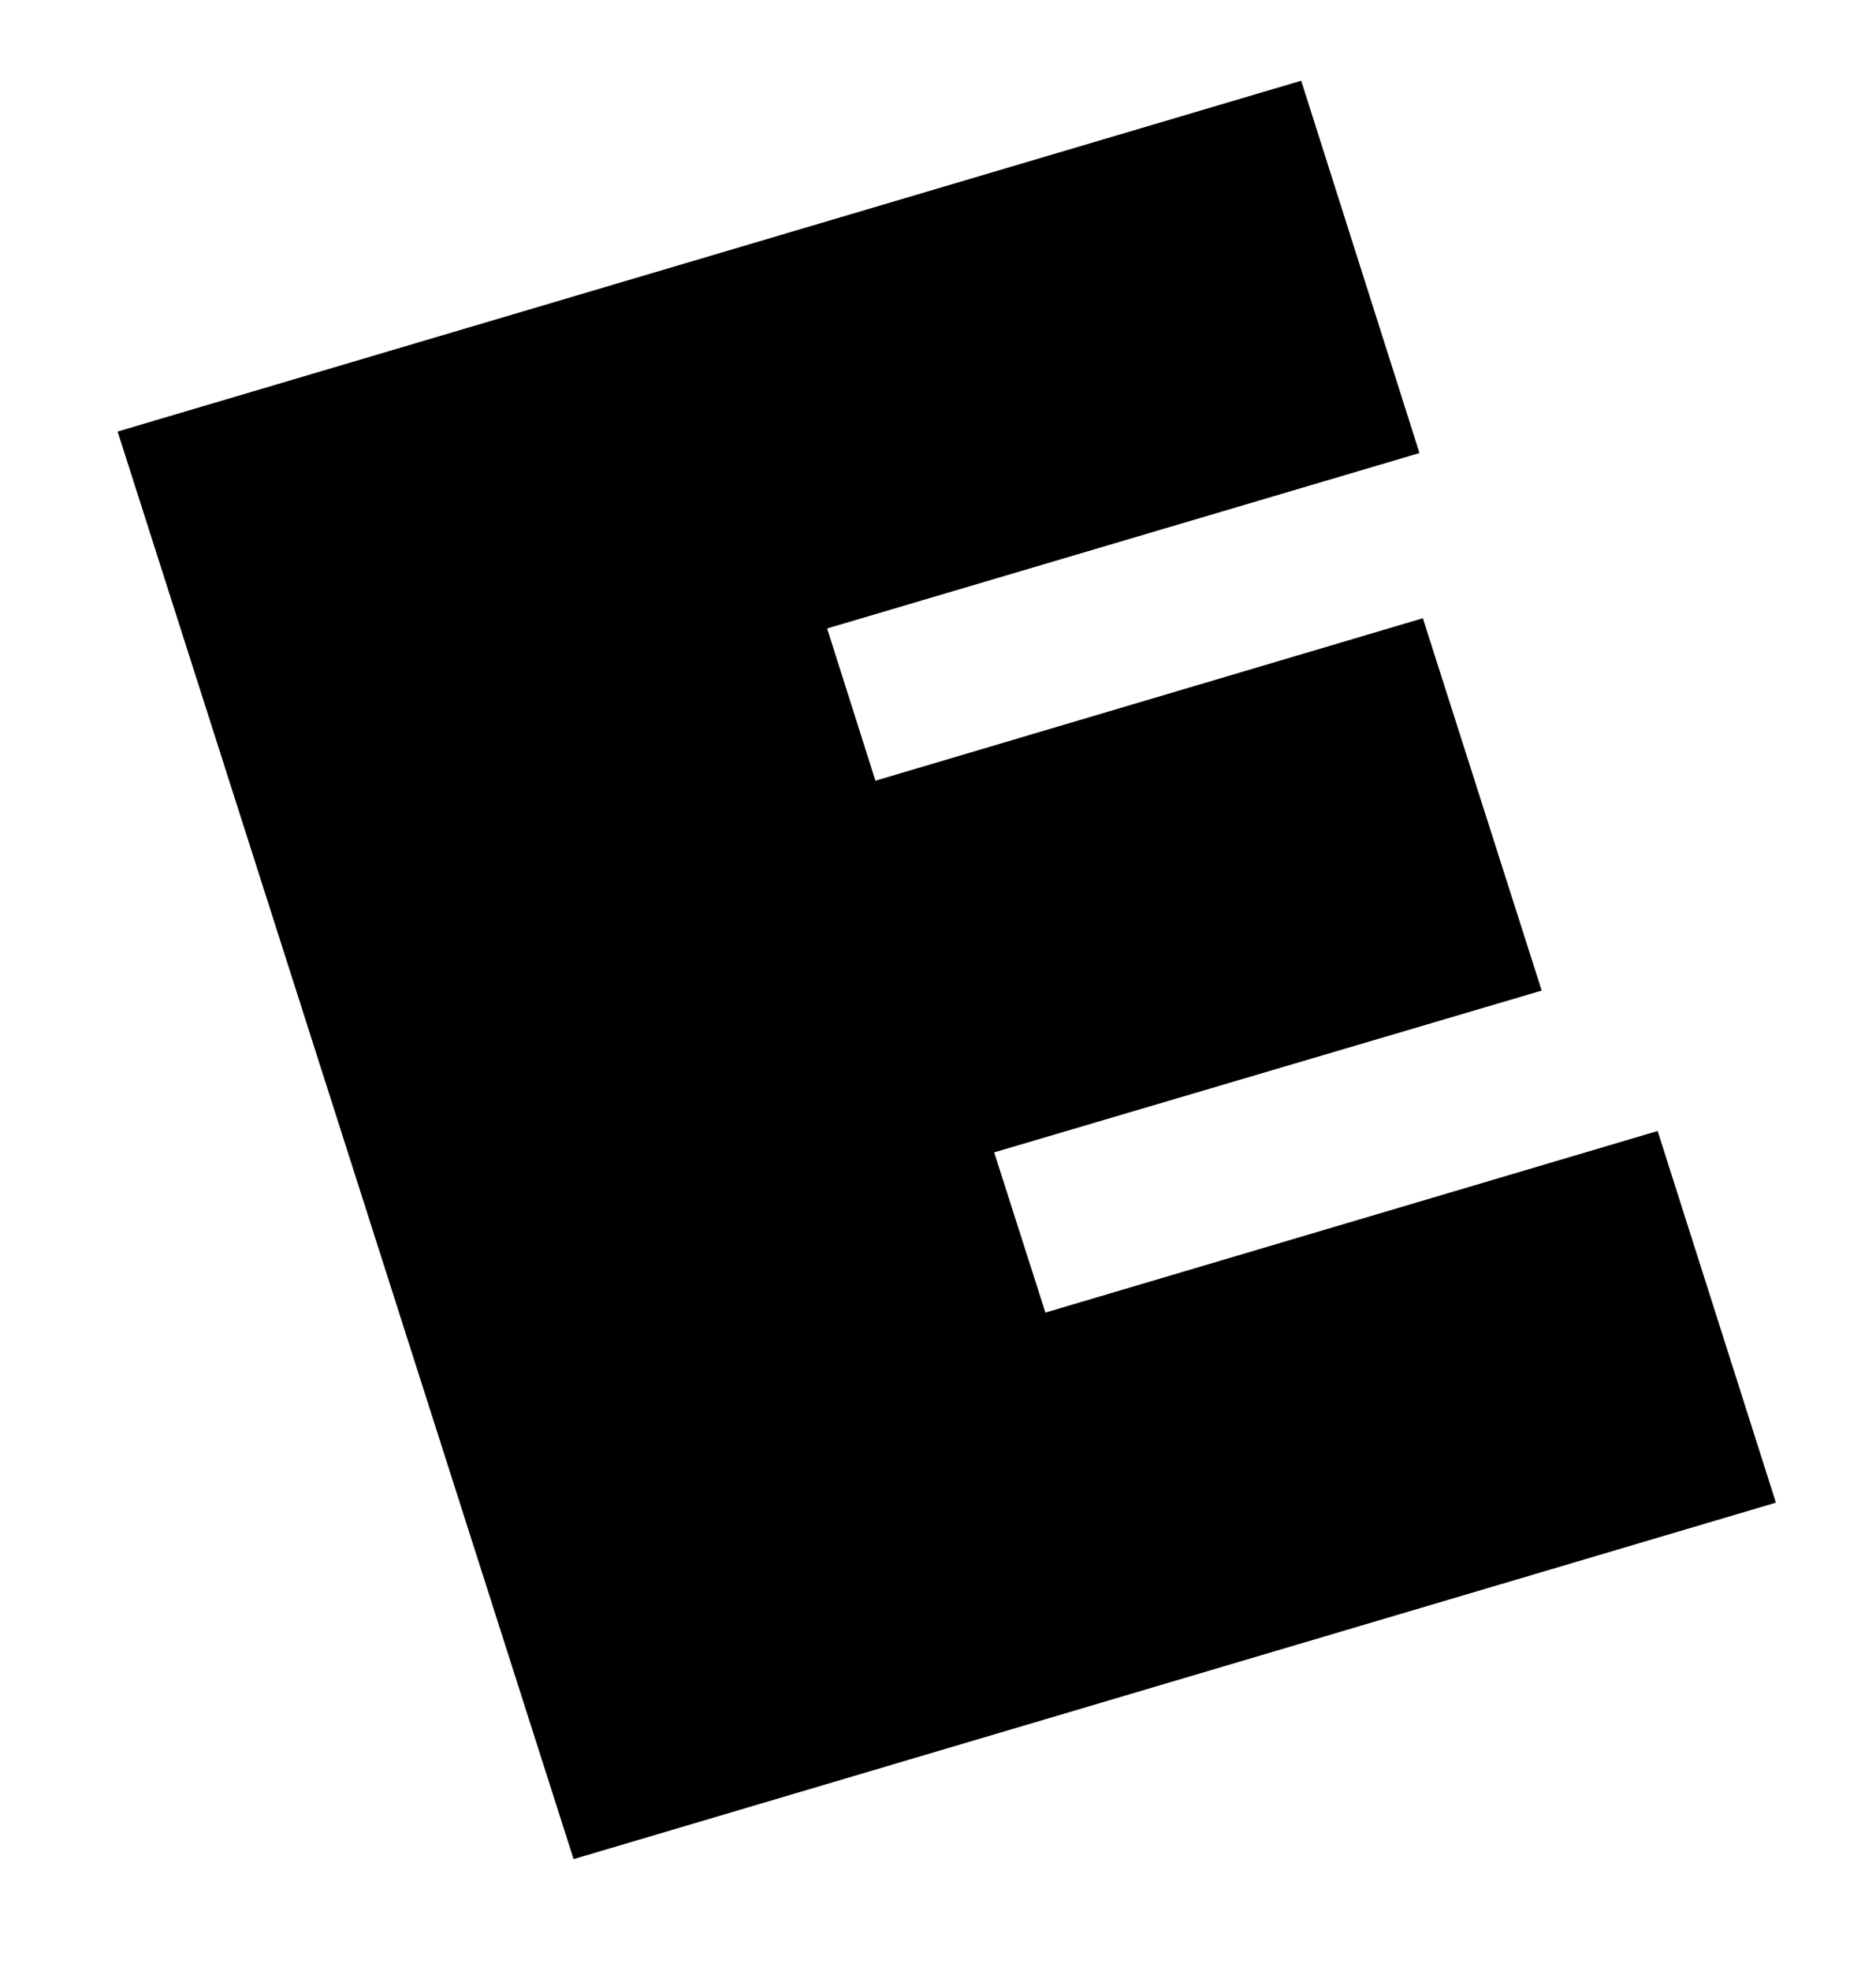 <svg width="20" height="21" viewBox="0 0 20 21" fill="none" xmlns="http://www.w3.org/2000/svg">
<rect x="0" y="0" width="20" height="21" fill="#808080" stroke="none"/>
<g clip-path="url(#clip0_329_274)">
<path d="M22.236 -9.031H21.885H-1.467H-1.818V-8.647V26.359V26.744H-1.467H21.885H22.236V26.359V-8.647V-9.031Z" fill="white"/>
<path d="M21.883 -8.646V26.359H-1.469V-8.646H21.883Z" fill="black"/>
<path d="M20.546 -0.335H-0.303V21.005H20.546V-0.335Z" fill="white"/>
<path d="M1.254 4.598L13.872 0.86L15.133 4.827L8.818 6.696L9.333 8.318L15.169 6.587L16.436 10.554L10.599 12.278L11.145 13.985L17.672 12.05L18.933 16.01L6.115 19.808L1.254 4.598Z" fill="black"/>
</g>
<defs>
<clipPath id="clip0_329_274">
<rect width="20" height="21" fill="white"/>
</clipPath>
</defs>
</svg>
